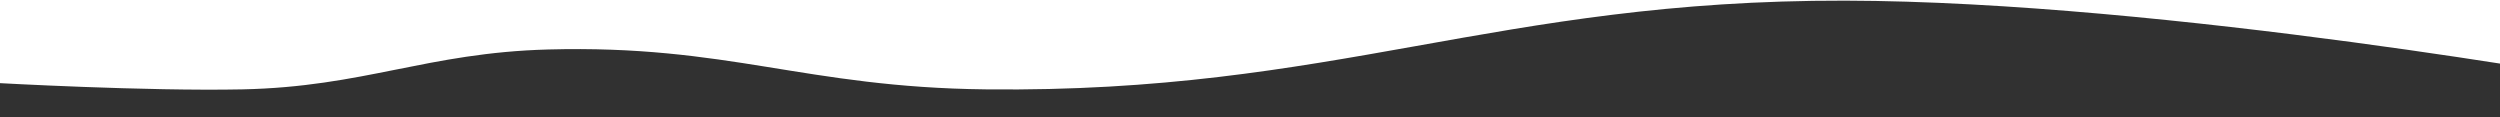 <?xml version="1.0" encoding="UTF-8"?> <svg xmlns="http://www.w3.org/2000/svg" width="1920" height="90" viewBox="0 0 1920 90" fill="none"> <path d="M186.065 68.636C112.241 70.158 -2.48 63.731 -2.48 63.731L-88 90H2010V63.731C2010 63.731 1663.92 1.017 1417 0.5C1148.59 -0.063 1025.28 71.584 757.201 68.636C617.781 67.103 559.543 34.266 421 38C328.052 40.505 279.305 66.715 186.065 68.636Z" fill="#313131"></path> </svg> 